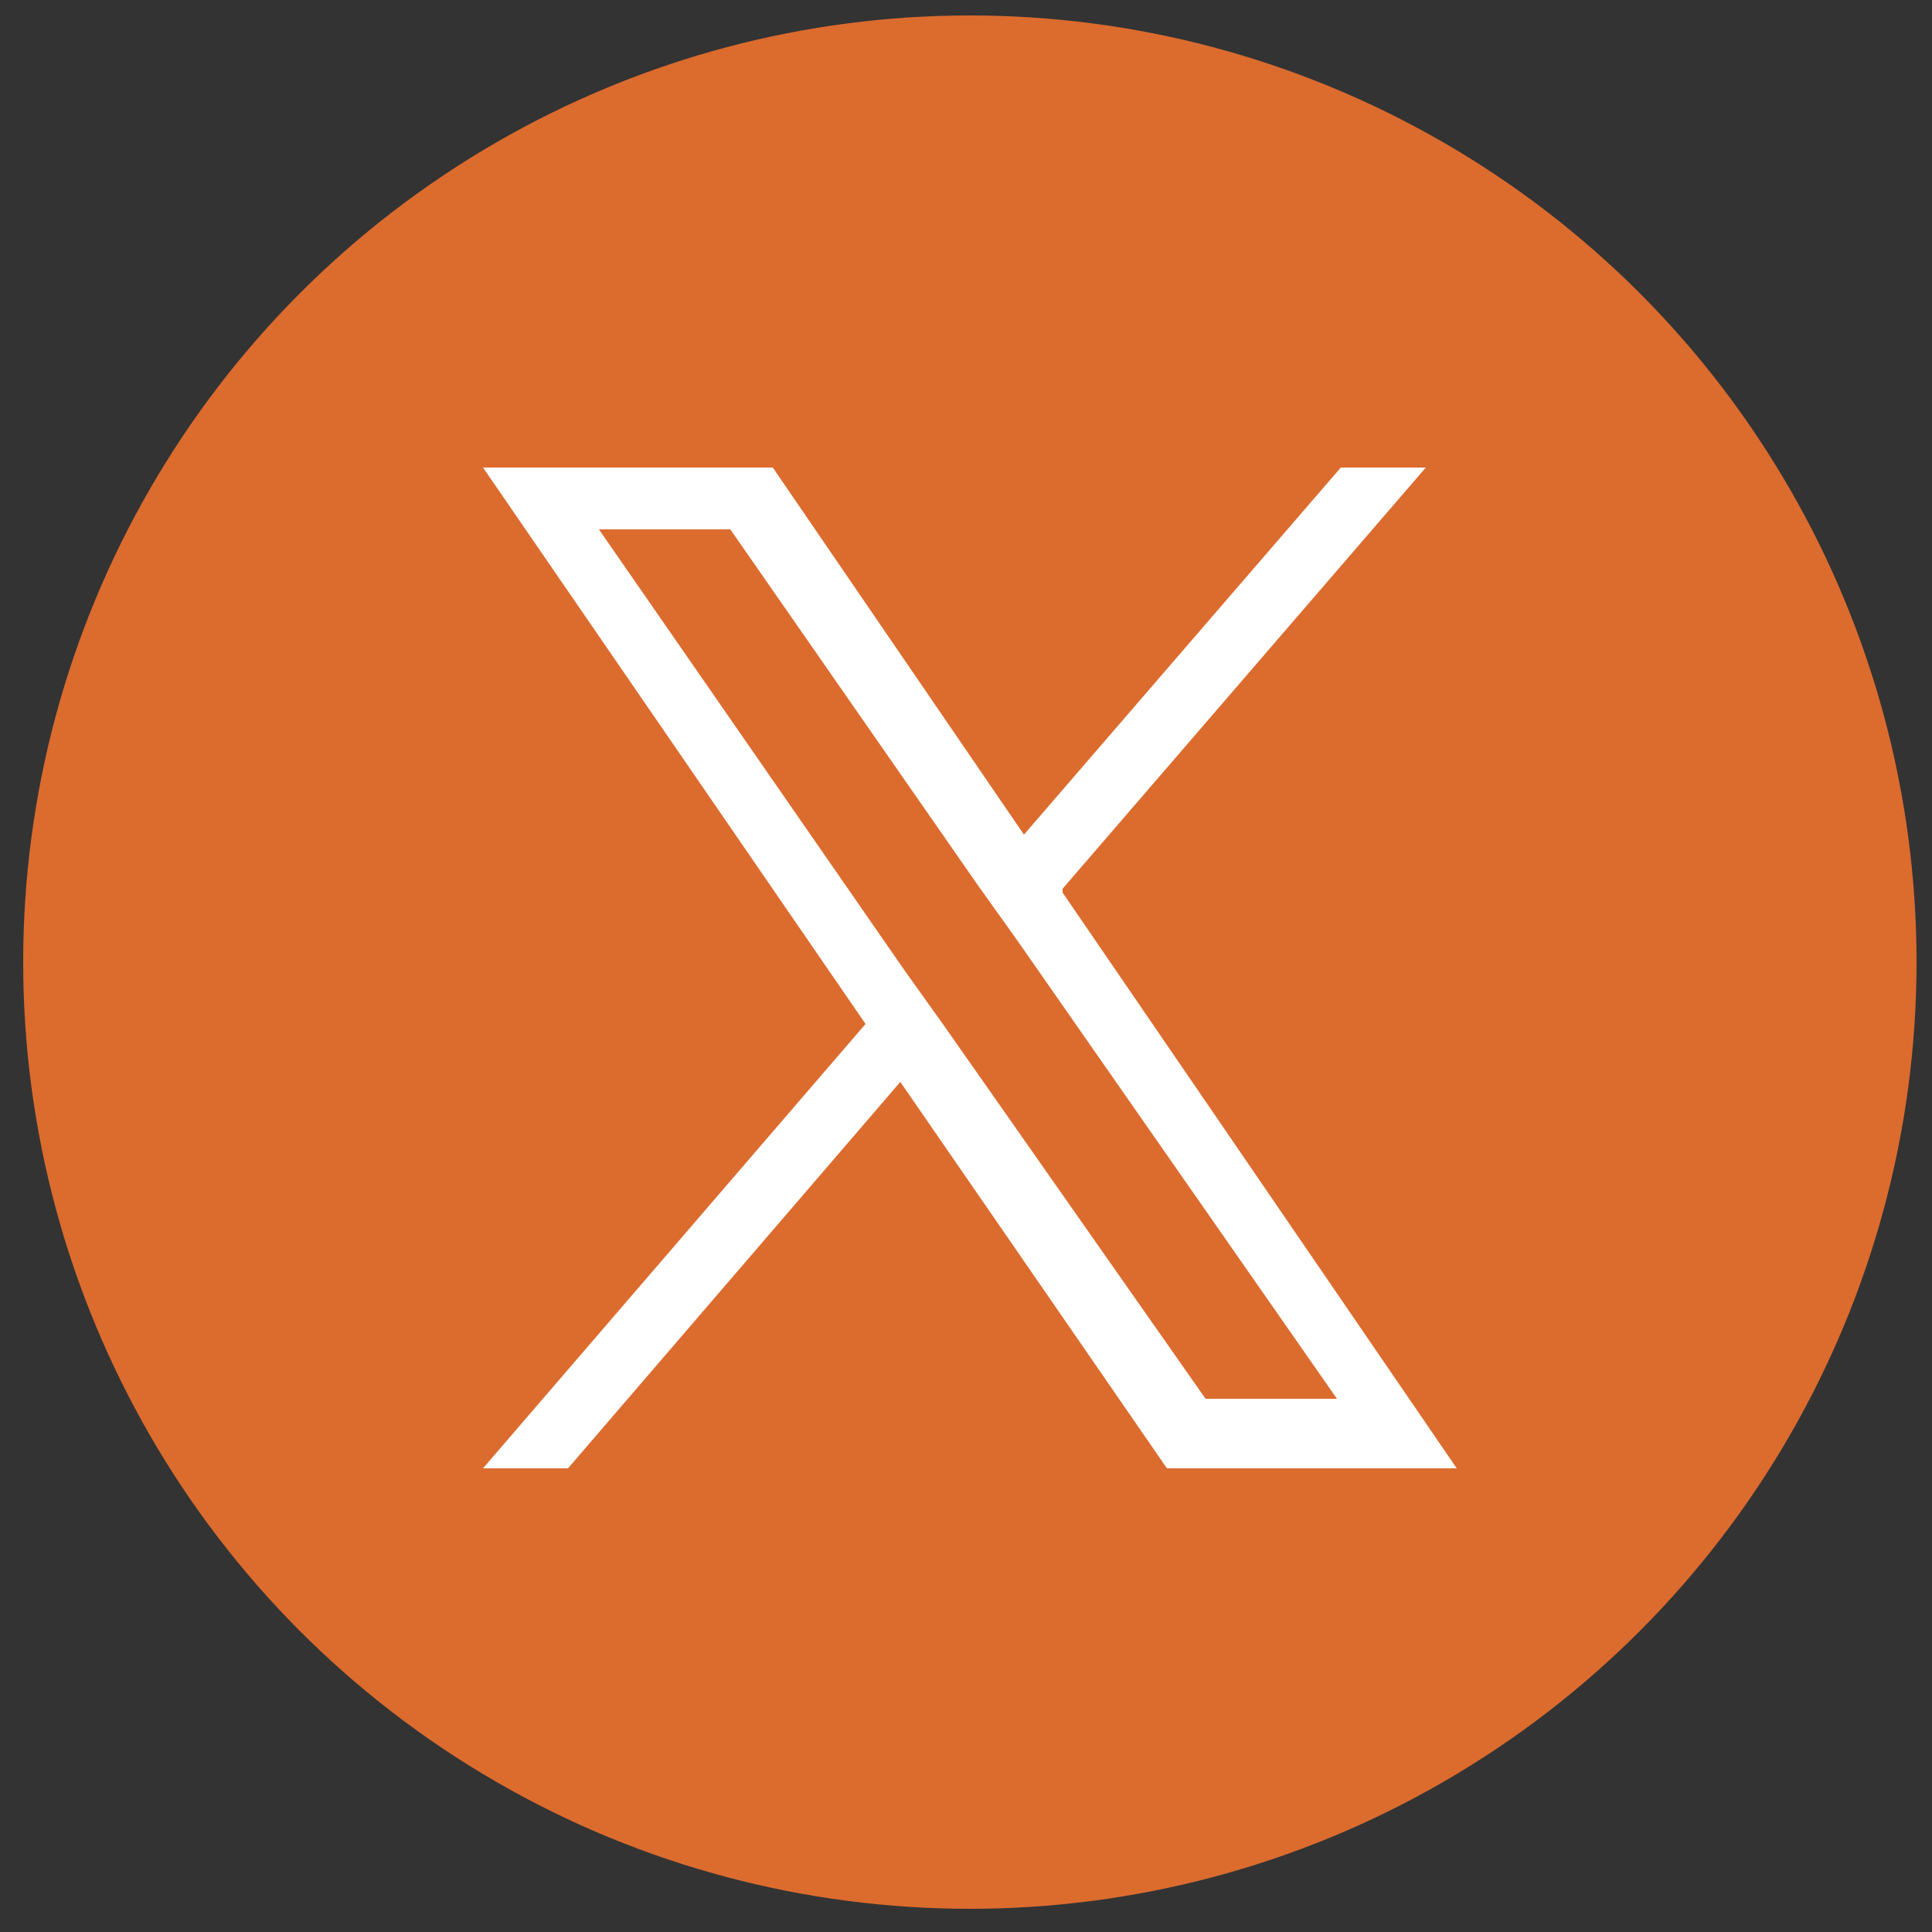 <?xml version="1.0" encoding="UTF-8"?>
<svg id="Layer_1" xmlns="http://www.w3.org/2000/svg" version="1.1" viewBox="0 0 50 50">
  <rect x="0" y="0" width="50" height="50" fill="#333333" stroke="none"/>
  <!-- Generator: Adobe Illustrator 29.2.1, SVG Export Plug-In . SVG Version: 2.1.0 Build 116)  -->
  <defs>
    <style>
      .st0 {
        fill: #dc6b2e;
      }

      .st1 {
        fill: #fff;
      }
    </style>
  </defs>
  <circle class="st0" cx="25.1" cy="24.9" r="24.5"/>
  <path class="st1" d="M27.5,23l9.4-10.9h-2.2l-8.2,9.5-6.5-9.5h-7.5l9.9,14.4-9.9,11.5h2.2l8.6-10,6.9,10h7.5l-10.2-14.9h0ZM24.4,26.5l-1-1.4-7.9-11.4h3.4l6.4,9.2,1,1.4,8.3,11.9h-3.4l-6.8-9.7h0Z"/>
</svg>